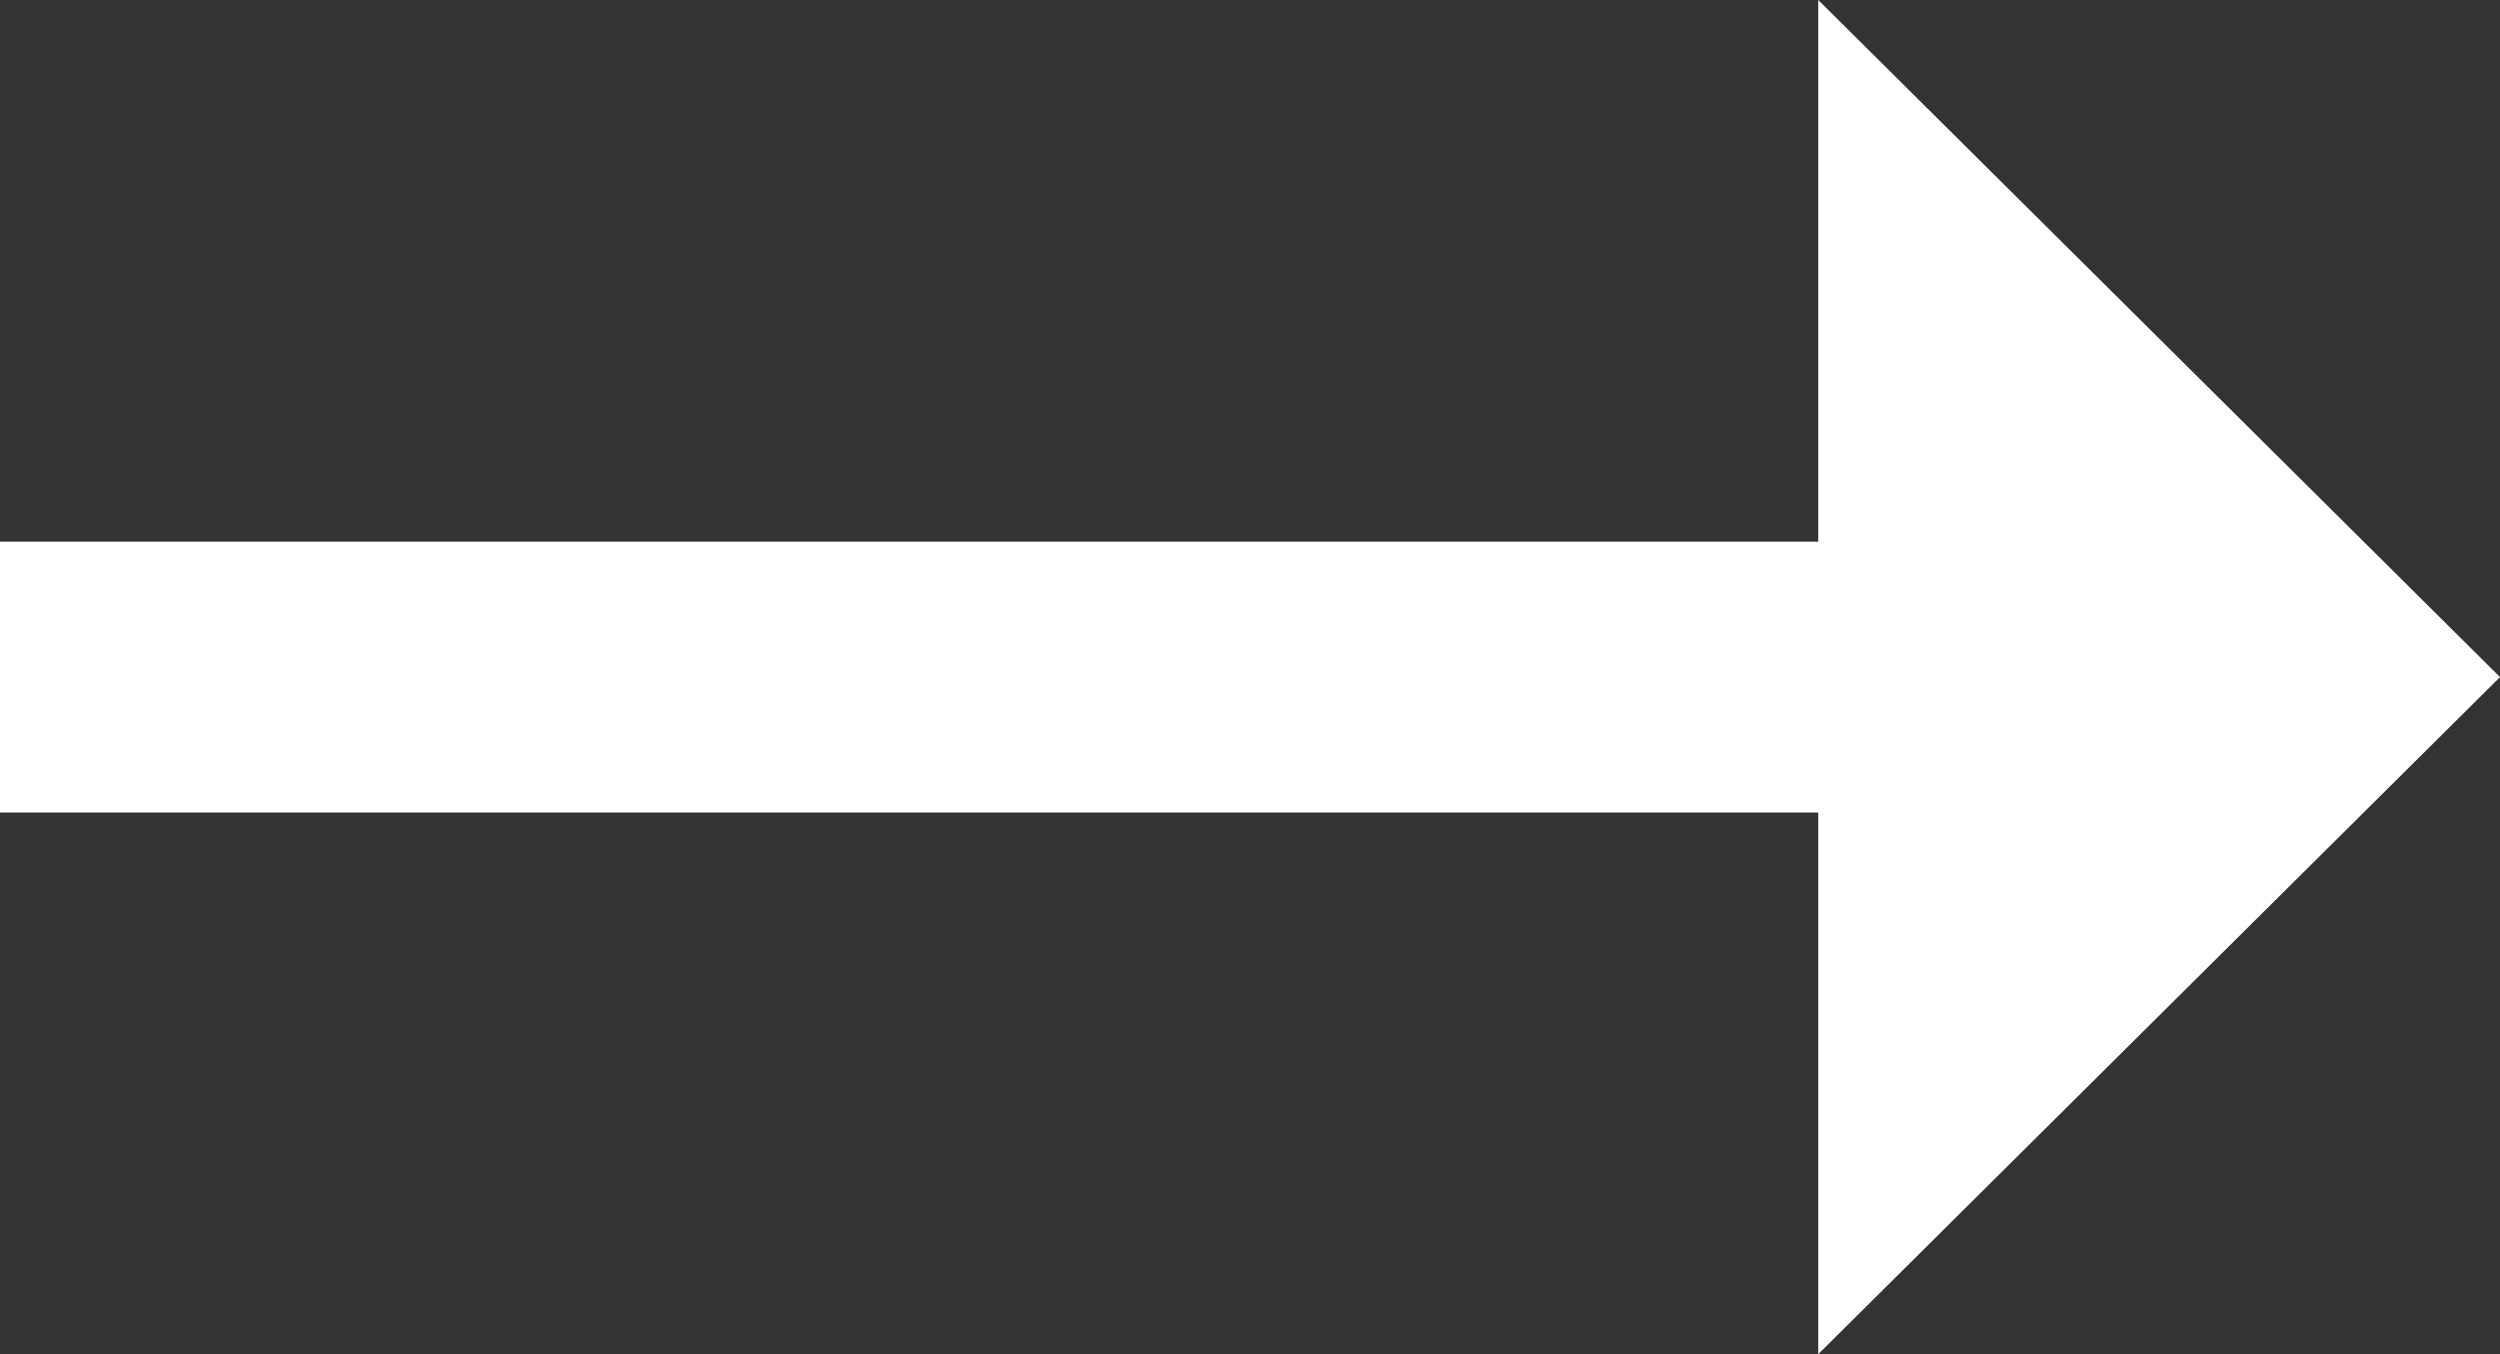 <svg width="24" height="13" viewBox="0 0 24 13" fill="none" xmlns="http://www.w3.org/2000/svg">
<rect x="0" y="0" width="24" height="13" fill="#333333" stroke="none"/>
<path fill-rule="evenodd" clip-rule="evenodd" d="M17.455 0L24 6.5L17.455 13V7.8H0V5.2H17.455V0Z" fill="white"/>
</svg>
